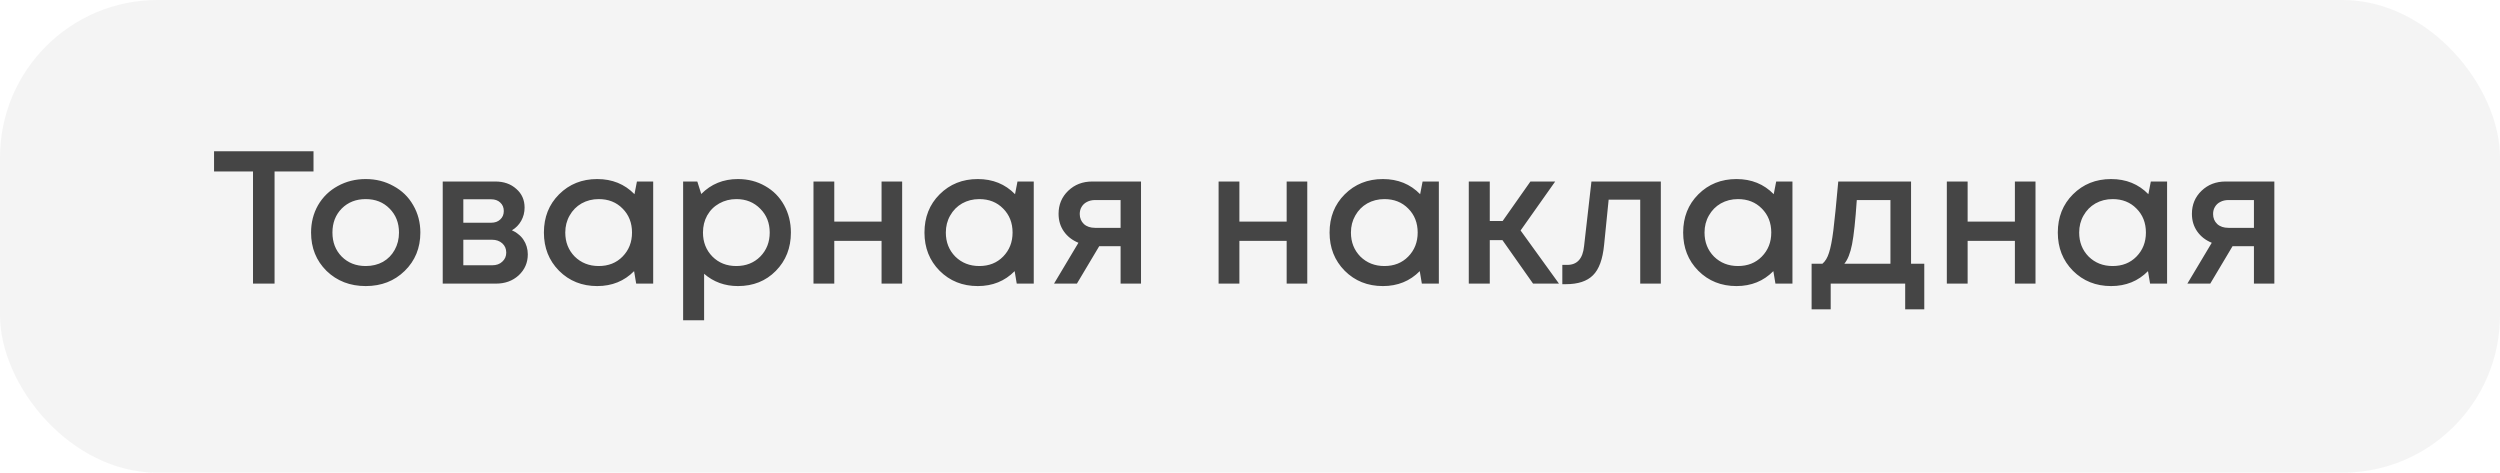 <?xml version="1.0" encoding="UTF-8"?> <svg xmlns="http://www.w3.org/2000/svg" width="238" height="45" viewBox="0 0 238 45" fill="none"> <rect width="238" height="45" rx="15" fill="#1A1A1A" fill-opacity="0.05"></rect> <path opacity="0.8" d="M29.846 14.4V16.326H26.138V27H24.086V16.326H20.378V14.4H29.846ZM38.524 25.794C37.54 26.754 36.304 27.234 34.816 27.234C33.328 27.234 32.086 26.754 31.09 25.794C30.106 24.822 29.614 23.604 29.614 22.14C29.614 21.18 29.836 20.31 30.28 19.53C30.736 18.75 31.36 18.144 32.152 17.712C32.956 17.268 33.844 17.046 34.816 17.046C35.788 17.046 36.67 17.268 37.462 17.712C38.266 18.144 38.89 18.75 39.334 19.53C39.79 20.31 40.018 21.18 40.018 22.14C40.018 23.604 39.52 24.822 38.524 25.794ZM34.816 25.326C35.428 25.326 35.974 25.194 36.454 24.93C36.934 24.654 37.306 24.276 37.57 23.796C37.846 23.304 37.984 22.752 37.984 22.14C37.984 21.216 37.684 20.454 37.084 19.854C36.496 19.254 35.74 18.954 34.816 18.954C33.892 18.954 33.13 19.254 32.53 19.854C31.942 20.454 31.648 21.216 31.648 22.14C31.648 23.064 31.942 23.826 32.53 24.426C33.13 25.026 33.892 25.326 34.816 25.326ZM48.735 21.924C48.963 22.02 49.167 22.146 49.347 22.302C49.539 22.446 49.701 22.62 49.833 22.824C49.965 23.016 50.067 23.232 50.139 23.472C50.211 23.712 50.247 23.958 50.247 24.21C50.247 25.002 49.959 25.668 49.383 26.208C48.807 26.736 48.087 27 47.223 27H42.147V17.28H47.151C47.967 17.28 48.633 17.514 49.149 17.982C49.677 18.438 49.941 19.032 49.941 19.764C49.941 20.22 49.833 20.64 49.617 21.024C49.401 21.408 49.107 21.708 48.735 21.924ZM47.961 20.088C47.961 19.752 47.847 19.482 47.619 19.278C47.403 19.074 47.115 18.972 46.755 18.972H44.109V21.204H46.755C47.115 21.204 47.403 21.102 47.619 20.898C47.847 20.694 47.961 20.424 47.961 20.088ZM46.863 25.254C47.259 25.254 47.577 25.14 47.817 24.912C48.069 24.684 48.195 24.396 48.195 24.048C48.195 23.688 48.069 23.394 47.817 23.166C47.565 22.938 47.241 22.824 46.845 22.824H44.109V25.254H46.863ZM60.636 17.28H62.184V27H60.564L60.366 25.812C59.43 26.76 58.26 27.234 56.856 27.234C55.404 27.234 54.192 26.748 53.22 25.776C52.26 24.804 51.78 23.592 51.78 22.14C51.78 20.676 52.26 19.464 53.22 18.504C54.192 17.532 55.404 17.046 56.856 17.046C58.284 17.046 59.466 17.526 60.402 18.486L60.636 17.28ZM54.714 24.426C55.326 25.026 56.088 25.326 57 25.326C57.924 25.326 58.68 25.026 59.268 24.426C59.868 23.814 60.168 23.052 60.168 22.14C60.168 21.216 59.868 20.454 59.268 19.854C58.68 19.254 57.924 18.954 57 18.954C56.4 18.954 55.854 19.092 55.362 19.368C54.882 19.644 54.504 20.028 54.228 20.52C53.952 21 53.814 21.54 53.814 22.14C53.814 23.052 54.114 23.814 54.714 24.426ZM70.253 17.046C71.213 17.046 72.077 17.268 72.845 17.712C73.613 18.144 74.213 18.75 74.645 19.53C75.077 20.31 75.293 21.18 75.293 22.14C75.293 23.604 74.813 24.822 73.853 25.794C72.905 26.754 71.705 27.234 70.253 27.234C69.005 27.234 67.931 26.844 67.031 26.064V30.492H65.033V17.28H66.383L66.761 18.468C67.697 17.52 68.861 17.046 70.253 17.046ZM67.823 24.426C68.423 25.026 69.179 25.326 70.091 25.326C71.015 25.326 71.777 25.026 72.377 24.426C72.977 23.814 73.277 23.052 73.277 22.14C73.277 21.228 72.977 20.472 72.377 19.872C71.777 19.26 71.021 18.954 70.109 18.954C69.509 18.954 68.963 19.092 68.471 19.368C67.979 19.644 67.595 20.028 67.319 20.52C67.055 21 66.923 21.54 66.923 22.14C66.923 23.052 67.223 23.814 67.823 24.426ZM83.924 17.28H85.885V27H83.924V22.932H79.424V27H77.444V17.28H79.424V21.096H83.924V17.28ZM96.865 17.28H98.413V27H96.793L96.595 25.812C95.659 26.76 94.489 27.234 93.085 27.234C91.633 27.234 90.421 26.748 89.449 25.776C88.489 24.804 88.009 23.592 88.009 22.14C88.009 20.676 88.489 19.464 89.449 18.504C90.421 17.532 91.633 17.046 93.085 17.046C94.513 17.046 95.695 17.526 96.631 18.486L96.865 17.28ZM90.943 24.426C91.555 25.026 92.317 25.326 93.229 25.326C94.153 25.326 94.909 25.026 95.497 24.426C96.097 23.814 96.397 23.052 96.397 22.14C96.397 21.216 96.097 20.454 95.497 19.854C94.909 19.254 94.153 18.954 93.229 18.954C92.629 18.954 92.083 19.092 91.591 19.368C91.111 19.644 90.733 20.028 90.457 20.52C90.181 21 90.043 21.54 90.043 22.14C90.043 23.052 90.343 23.814 90.943 24.426ZM103.98 17.28H108.624V27H106.68V23.436H104.646L102.522 27H100.344L102.666 23.112C102.078 22.872 101.616 22.512 101.28 22.032C100.944 21.552 100.776 20.994 100.776 20.358C100.776 19.482 101.082 18.75 101.694 18.162C102.306 17.574 103.068 17.28 103.98 17.28ZM104.25 21.69H106.68V19.044H104.25C103.962 19.044 103.704 19.104 103.476 19.224C103.26 19.332 103.092 19.488 102.972 19.692C102.852 19.884 102.792 20.112 102.792 20.376C102.792 20.76 102.924 21.078 103.188 21.33C103.452 21.57 103.806 21.69 104.25 21.69ZM122.49 17.28H124.452V27H122.49V22.932H117.99V27H116.01V17.28H117.99V21.096H122.49V17.28ZM135.431 17.28H136.979V27H135.359L135.161 25.812C134.225 26.76 133.055 27.234 131.651 27.234C130.199 27.234 128.987 26.748 128.015 25.776C127.055 24.804 126.575 23.592 126.575 22.14C126.575 20.676 127.055 19.464 128.015 18.504C128.987 17.532 130.199 17.046 131.651 17.046C133.079 17.046 134.261 17.526 135.197 18.486L135.431 17.28ZM129.509 24.426C130.121 25.026 130.883 25.326 131.795 25.326C132.719 25.326 133.475 25.026 134.063 24.426C134.663 23.814 134.963 23.052 134.963 22.14C134.963 21.216 134.663 20.454 134.063 19.854C133.475 19.254 132.719 18.954 131.795 18.954C131.195 18.954 130.649 19.092 130.157 19.368C129.677 19.644 129.299 20.028 129.023 20.52C128.747 21 128.609 21.54 128.609 22.14C128.609 23.052 128.909 23.814 129.509 24.426ZM145.948 27L143.032 22.86H141.826V27H139.828V17.28H141.826V21.042H143.05L145.696 17.28H148.054L144.76 21.942L148.414 27H145.948ZM151.505 17.28H158.111V27H156.149V19.008H153.143L152.711 23.31C152.579 24.678 152.225 25.644 151.649 26.208C151.085 26.772 150.227 27.054 149.075 27.054H148.733V25.218H149.201C150.149 25.218 150.683 24.624 150.803 23.436L151.505 17.28ZM169.093 17.28H170.641V27H169.021L168.823 25.812C167.887 26.76 166.717 27.234 165.313 27.234C163.861 27.234 162.649 26.748 161.677 25.776C160.717 24.804 160.237 23.592 160.237 22.14C160.237 20.676 160.717 19.464 161.677 18.504C162.649 17.532 163.861 17.046 165.313 17.046C166.741 17.046 167.923 17.526 168.859 18.486L169.093 17.28ZM163.171 24.426C163.783 25.026 164.545 25.326 165.457 25.326C166.381 25.326 167.137 25.026 167.725 24.426C168.325 23.814 168.625 23.052 168.625 22.14C168.625 21.216 168.325 20.454 167.725 19.854C167.137 19.254 166.381 18.954 165.457 18.954C164.857 18.954 164.311 19.092 163.819 19.368C163.339 19.644 162.961 20.028 162.685 20.52C162.409 21 162.271 21.54 162.271 22.14C162.271 23.052 162.571 23.814 163.171 24.426ZM181.932 25.11H183.192V29.448H181.374V27H174.282V29.448H172.464V25.11H173.49C173.766 24.882 173.976 24.534 174.12 24.066C174.276 23.598 174.414 22.89 174.534 21.942C174.654 20.982 174.81 19.428 175.002 17.28H181.932V25.11ZM176.766 19.044C176.634 21 176.484 22.404 176.316 23.256C176.148 24.108 175.902 24.726 175.578 25.11H179.97V19.044H176.766ZM191.818 17.28H193.78V27H191.818V22.932H187.318V27H185.338V17.28H187.318V21.096H191.818V17.28ZM204.759 17.28H206.307V27H204.687L204.489 25.812C203.553 26.76 202.383 27.234 200.979 27.234C199.527 27.234 198.315 26.748 197.343 25.776C196.383 24.804 195.903 23.592 195.903 22.14C195.903 20.676 196.383 19.464 197.343 18.504C198.315 17.532 199.527 17.046 200.979 17.046C202.407 17.046 203.589 17.526 204.525 18.486L204.759 17.28ZM198.837 24.426C199.449 25.026 200.211 25.326 201.123 25.326C202.047 25.326 202.803 25.026 203.391 24.426C203.991 23.814 204.291 23.052 204.291 22.14C204.291 21.216 203.991 20.454 203.391 19.854C202.803 19.254 202.047 18.954 201.123 18.954C200.523 18.954 199.977 19.092 199.485 19.368C199.005 19.644 198.627 20.028 198.351 20.52C198.075 21 197.937 21.54 197.937 22.14C197.937 23.052 198.237 23.814 198.837 24.426ZM211.874 17.28H216.518V27H214.574V23.436H212.54L210.416 27H208.238L210.56 23.112C209.972 22.872 209.51 22.512 209.174 22.032C208.838 21.552 208.67 20.994 208.67 20.358C208.67 19.482 208.976 18.75 209.588 18.162C210.2 17.574 210.962 17.28 211.874 17.28ZM212.144 21.69H214.574V19.044H212.144C211.856 19.044 211.598 19.104 211.37 19.224C211.154 19.332 210.986 19.488 210.866 19.692C210.746 19.884 210.686 20.112 210.686 20.376C210.686 20.76 210.818 21.078 211.082 21.33C211.346 21.57 211.7 21.69 212.144 21.69Z" fill="#1A1A1A"></path> </svg> 
